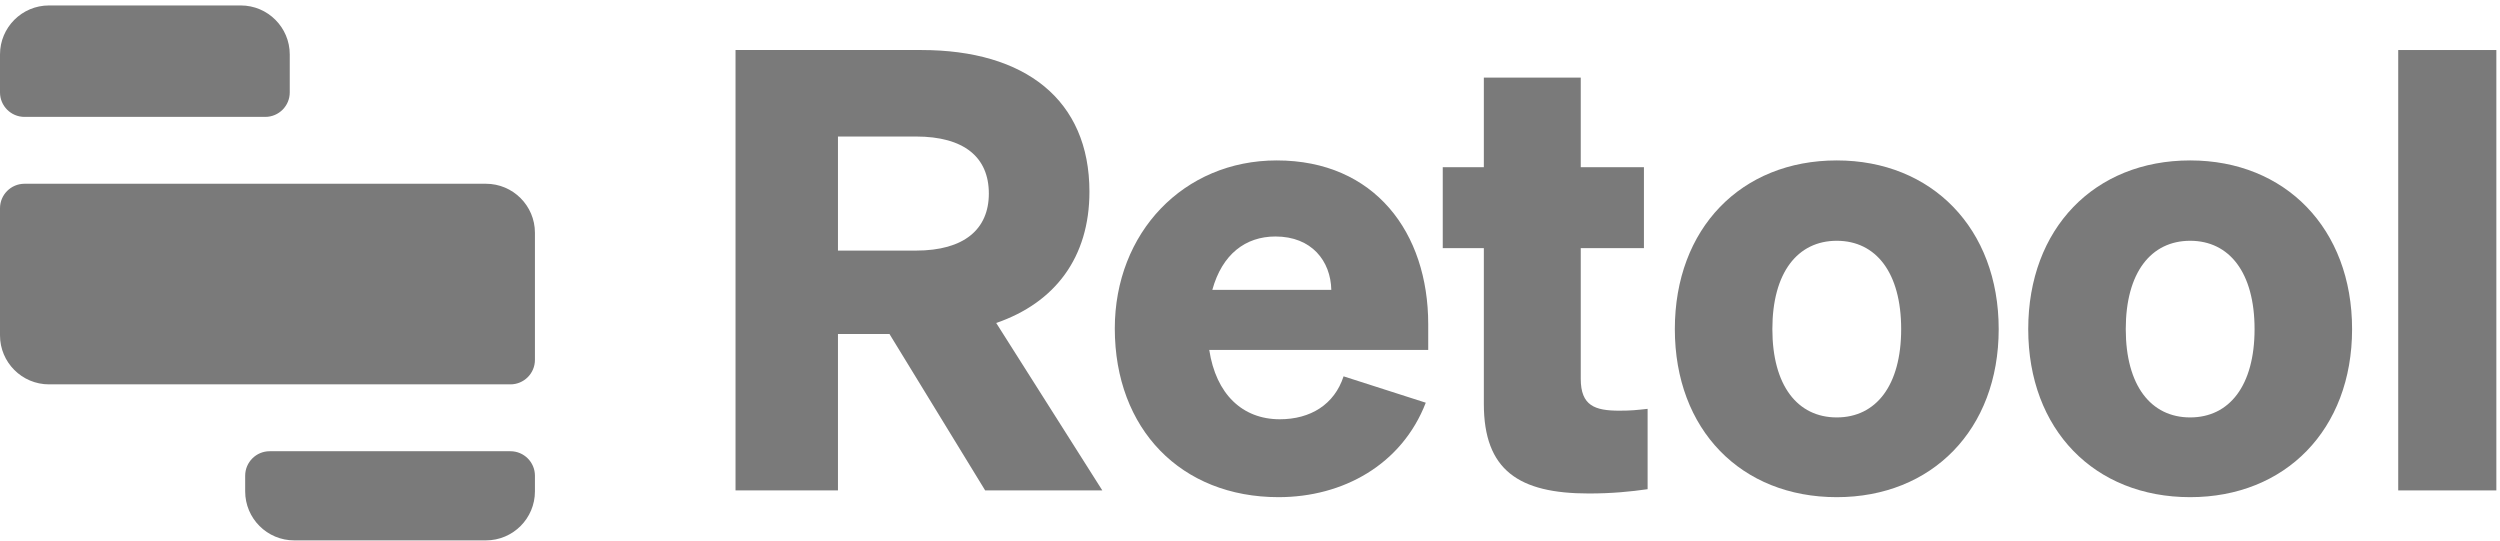 <svg width="439" height="95" viewBox="0 0 439 95" fill="none" xmlns="http://www.w3.org/2000/svg">
<path d="M0 9.564C0 4.811 3.853 0.957 8.607 0.957H42.274C47.028 0.957 50.881 4.811 50.881 9.564V16.224C50.881 18.6 48.954 20.527 46.578 20.527H4.303C1.927 20.527 0 18.6 0 16.224V9.564Z" fill="#7A7A7A"/>
<path d="M0 36.572C0 34.195 1.927 32.268 4.303 32.268H85.327C90.081 32.268 93.934 36.122 93.934 40.875V63.19C93.934 65.567 92.008 67.494 89.631 67.494H8.607C3.853 67.494 0 63.64 0 58.887V36.572Z" fill="#7A7A7A"/>
<path d="M43.053 83.539C43.053 81.163 44.98 79.236 47.357 79.236H89.631C92.007 79.236 93.934 81.163 93.934 83.539V86.284C93.934 91.038 90.081 94.892 85.327 94.892H51.66C46.907 94.892 43.053 91.038 43.053 86.284V83.539Z" fill="#7A7A7A"/>
<path d="M147.146 58.653H156.193L172.995 86.117H193.567L174.934 56.714C185.273 53.16 191.305 45.19 191.305 33.665C191.305 17.509 179.996 8.785 161.794 8.785H129.159V86.117H147.146V58.653ZM147.146 44.005V23.972H160.825C169.333 23.972 173.641 27.634 173.641 33.988C173.641 40.235 169.333 44.005 160.825 44.005H147.146Z" fill="#7A7A7A"/>
<path d="M224.516 87.301C235.824 87.301 246.164 81.593 250.365 70.715L235.932 66.083C234.317 71.038 230.116 73.623 224.731 73.623C218.161 73.623 213.53 69.207 212.345 61.452H250.796V56.929C250.796 40.88 241.425 28.171 224.193 28.171C207.821 28.171 195.758 40.88 195.758 57.682C195.758 75.346 207.39 87.301 224.516 87.301ZM223.977 41.527C230.332 41.527 233.671 45.835 233.778 50.897H212.884C214.607 44.65 218.699 41.527 223.977 41.527Z" fill="#7A7A7A"/>
<path d="M260.563 70.931C260.563 82.563 266.702 86.656 278.981 86.656C283.073 86.656 286.304 86.333 289.32 85.902V71.792C287.381 72.008 286.412 72.115 284.366 72.115C280.058 72.115 277.58 71.254 277.58 66.515V43.574H288.674V29.357H277.58V13.632H260.563V29.357H253.347V43.574H260.563V70.931Z" fill="#7A7A7A"/>
<path d="M350.97 57.79C350.97 40.127 339.23 28.171 322.536 28.171C305.734 28.171 294.102 40.127 294.102 57.79C294.102 75.454 305.734 87.301 322.536 87.301C339.23 87.301 350.97 75.454 350.97 57.79ZM311.227 57.79C311.227 47.881 315.643 42.281 322.536 42.281C329.429 42.281 333.845 47.881 333.845 57.79C333.845 67.699 329.429 73.299 322.536 73.299C315.643 73.299 311.227 67.699 311.227 57.79Z" fill="#7A7A7A"/>
<path d="M413.026 57.79C413.026 40.127 401.288 28.171 384.593 28.171C367.79 28.171 356.158 40.127 356.158 57.79C356.158 75.454 367.79 87.301 384.593 87.301C401.288 87.301 413.026 75.454 413.026 57.79ZM373.284 57.79C373.284 47.881 377.699 42.281 384.593 42.281C391.487 42.281 395.902 47.881 395.902 57.79C395.902 67.699 391.487 73.299 384.593 73.299C377.699 73.299 373.284 67.699 373.284 57.79Z" fill="#7A7A7A"/>
<path d="M438.36 8.785H421.127V86.117H438.36V8.785Z" fill="#7A7A7A"/>
</svg>
